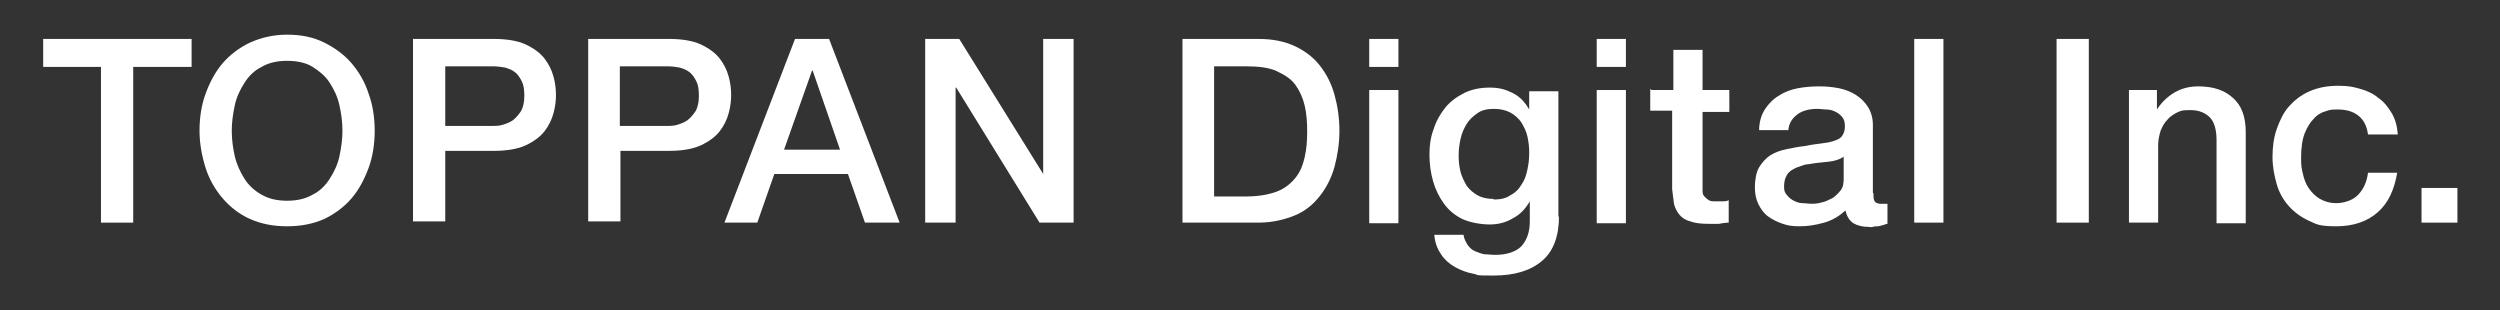 <?xml version="1.0" encoding="UTF-8"?>
<svg xmlns="http://www.w3.org/2000/svg" version="1.1" viewBox="0 0 411 51">
  <rect x="0" y="0" width="411" height="51" fill="#333333" stroke="none"/>
  <defs>
    <style>
      .cls-1 {
        fill: #fff;
      }
    </style>
  </defs>
  <!-- Generator: Adobe Illustrator 28.7.1, SVG Export Plug-In . SVG Version: 1.2.0 Build 142)  -->
  <g>
    <g id="_レイヤー_1">
      <path class="cls-1" d="M194.4,6.4h12.5c2.3,0,4.3.4,6,1.2,1.7.8,3.1,1.9,4.1,3.2,1.1,1.4,1.9,3,2.4,4.8s.8,3.8.8,5.9-.3,4-.8,5.9c-.5,1.8-1.3,3.4-2.4,4.8-1.1,1.4-2.4,2.5-4.1,3.2s-3.7,1.2-6,1.2h-12.5V6.4ZM199.6,32.3h5.2c2.1,0,3.7-.3,5.1-.8,1.3-.5,2.3-1.3,3.1-2.3s1.2-2.1,1.5-3.4.4-2.7.4-4.2-.1-2.9-.4-4.2c-.3-1.3-.8-2.4-1.5-3.4s-1.8-1.7-3.1-2.3-3-.8-5.1-.8h-5.2v21.6h0Z"/>
      <path class="cls-1" d="M225.1,6.4h4.8v4.6h-4.8v-4.6ZM225.1,14.8h4.8v21.9h-4.8V14.8Z"/>
      <path class="cls-1" d="M256.3,35.5c0,3.3-.9,5.8-2.8,7.4-1.9,1.6-4.5,2.4-8,2.4s-2.2-.1-3.3-.3-2.1-.6-3-1.1c-.9-.5-1.7-1.2-2.3-2.1s-1-1.9-1.1-3.2h4.8c.1.7.4,1.2.7,1.7.3.4.7.8,1.2,1,.5.2,1,.4,1.5.5.6,0,1.2.1,1.8.1,1.9,0,3.4-.5,4.3-1.4.9-1,1.4-2.3,1.4-4.1v-3.3h0c-.7,1.2-1.6,2.2-2.8,2.8-1.2.7-2.4,1-3.8,1s-3.2-.3-4.5-.9c-1.2-.6-2.2-1.4-3-2.5-.8-1.1-1.4-2.3-1.8-3.7-.4-1.4-.6-2.9-.6-4.4s.2-2.9.7-4.2c.4-1.3,1.1-2.5,1.9-3.5s1.9-1.8,3.1-2.4,2.6-.9,4.2-.9,2.6.3,3.8.9,2,1.5,2.7,2.7h0v-3h4.8v20.7h0ZM245.6,32.8c1.1,0,2-.2,2.7-.7.8-.4,1.4-1,1.8-1.7.5-.7.8-1.5,1-2.5.2-.9.3-1.8.3-2.8s-.1-1.8-.3-2.7c-.2-.9-.6-1.6-1-2.3-.5-.7-1.1-1.2-1.8-1.6-.8-.4-1.6-.6-2.7-.6s-2,.2-2.7.7c-.7.5-1.3,1-1.8,1.8-.4.7-.8,1.5-1,2.5-.2.9-.3,1.8-.3,2.7s.1,1.8.3,2.6.6,1.6,1,2.3c.5.7,1.1,1.2,1.8,1.6.7.4,1.6.6,2.6.6h0Z"/>
      <path class="cls-1" d="M262.5,6.4h4.8v4.6h-4.8v-4.6ZM262.5,14.8h4.8v21.9h-4.8V14.8Z"/>
      <path class="cls-1" d="M271.5,14.8h3.6v-6.6h4.8v6.6h4.4v3.6h-4.4v11.7c0,.5,0,1,0,1.3,0,.4.1.7.3.9s.4.4.7.6.7.2,1.3.2.7,0,1,0c.3,0,.7,0,1-.2v3.7c-.5,0-1.1.1-1.6.2-.5,0-1,0-1.6,0-1.3,0-2.3-.1-3.1-.4-.8-.2-1.4-.6-1.8-1.1-.4-.5-.7-1-.9-1.8-.1-.7-.2-1.5-.3-2.4v-12.9h-3.6v-3.6h0Z"/>
      <path class="cls-1" d="M308,31.8c0,.6,0,1,.2,1.3.1.2.5.4.9.4h.5c.2,0,.4,0,.7,0v3.3c-.2,0-.4.1-.7.2s-.5.1-.8.2c-.3,0-.6,0-.9.1s-.5,0-.7,0c-1,0-1.8-.2-2.5-.6-.6-.4-1.1-1.1-1.3-2.1-1,.9-2.1,1.6-3.5,2-1.4.4-2.7.6-4,.6s-1.9-.1-2.8-.4-1.7-.7-2.4-1.2-1.2-1.2-1.6-2-.6-1.7-.6-2.8.2-2.5.7-3.3,1.1-1.5,1.9-2,1.7-.8,2.7-1c1-.2,2-.4,3-.5.9-.2,1.7-.3,2.5-.4s1.5-.2,2.1-.4c.6-.2,1.1-.4,1.4-.8s.5-.9.5-1.6-.1-1.1-.4-1.5c-.3-.4-.7-.7-1.1-.9s-.9-.4-1.5-.4c-.5,0-1-.1-1.5-.1-1.4,0-2.5.3-3.3.9s-1.4,1.4-1.5,2.6h-4.8c0-1.4.4-2.6,1-3.5.6-.9,1.4-1.7,2.3-2.2.9-.6,2-1,3.1-1.2,1.1-.2,2.3-.3,3.5-.3s2.1.1,3.2.3c1,.2,2,.6,2.8,1.1s1.5,1.2,2,2c.5.8.8,1.8.8,2.9v11.2h0ZM303.2,25.7c-.7.5-1.6.8-2.7.9s-2.1.2-3.2.4c-.5,0-1,.2-1.5.4-.5.1-.9.4-1.3.6-.4.3-.7.6-.9,1.1-.2.4-.3,1-.3,1.6s.1,1,.5,1.4c.3.4.7.7,1.1.9s.9.4,1.4.4c.5,0,1,.1,1.4.1s1.1,0,1.7-.2c.6-.1,1.2-.4,1.8-.7.5-.3,1-.8,1.4-1.3.4-.5.5-1.2.5-1.9v-3.6h0Z"/>
      <path class="cls-1" d="M314.7,6.4h4.8v30.2h-4.8V6.4Z"/>
      <path class="cls-1" d="M7.1,6.4h24.4v4.6h-9.6v25.6h-5.3V11H7.1v-4.6Z"/>
      <path class="cls-1" d="M47.2,5.7c2.3,0,4.3.4,6.1,1.3s3.3,2,4.5,3.4c1.2,1.4,2.2,3.1,2.8,5,.7,1.9,1,4,1,6.1s-.3,4.2-1,6.1c-.7,1.9-1.6,3.6-2.8,5-1.2,1.4-2.8,2.6-4.5,3.4-1.8.8-3.8,1.2-6.1,1.2s-4.3-.4-6.1-1.2-3.3-2-4.5-3.4c-1.2-1.4-2.2-3.1-2.8-5s-1-4-1-6.1.3-4.2,1-6.1,1.6-3.6,2.8-5c1.2-1.4,2.8-2.6,4.5-3.4,1.8-.8,3.8-1.3,6.1-1.3ZM47.2,10c-1.6,0-3,.3-4.2,1-1.2.6-2.1,1.5-2.8,2.6-.7,1.1-1.3,2.3-1.6,3.7-.3,1.4-.5,2.8-.5,4.2s.2,2.9.5,4.2.9,2.6,1.6,3.7c.7,1.1,1.7,2,2.8,2.6,1.2.7,2.6,1,4.2,1s3-.3,4.2-1c1.2-.6,2.1-1.5,2.8-2.6.7-1.1,1.3-2.3,1.6-3.7.3-1.4.5-2.8.5-4.2s-.2-2.9-.5-4.2c-.3-1.4-.9-2.6-1.6-3.7-.7-1.1-1.7-1.9-2.8-2.6s-2.6-1-4.2-1Z"/>
      <path class="cls-1" d="M67.9,6.4h13.3c2.1,0,3.9.3,5.2.9s2.4,1.4,3.1,2.3c.7.9,1.2,1.9,1.5,3,.3,1.1.4,2.1.4,3s-.1,1.9-.4,3c-.3,1.1-.8,2.1-1.5,3s-1.8,1.7-3.1,2.3c-1.3.6-3.1.9-5.2.9h-8v11.6h-5.3V6.4ZM73.2,20.7h7.7c.6,0,1.2,0,1.8-.2s1.2-.4,1.7-.8.9-.9,1.3-1.5c.3-.6.5-1.4.5-2.4s-.1-1.8-.4-2.4-.7-1.2-1.1-1.5c-.5-.4-1-.6-1.7-.8-.6-.1-1.3-.2-2-.2h-7.8v10h0Z"/>
      <path class="cls-1" d="M96.7,6.4h13.3c2.1,0,3.9.3,5.2.9s2.4,1.4,3.1,2.3c.7.9,1.2,1.9,1.5,3,.3,1.1.4,2.1.4,3s-.1,1.9-.4,3c-.3,1.1-.8,2.1-1.5,3s-1.8,1.7-3.1,2.3c-1.3.6-3.1.9-5.2.9h-8v11.6h-5.3V6.4ZM101.9,20.7h7.7c.6,0,1.2,0,1.8-.2s1.2-.4,1.7-.8.9-.9,1.3-1.5c.3-.6.5-1.4.5-2.4s-.1-1.8-.4-2.4-.7-1.2-1.1-1.5c-.5-.4-1-.6-1.7-.8-.6-.1-1.3-.2-2-.2h-7.8v10h0Z"/>
      <path class="cls-1" d="M130.7,6.4h5.6l11.6,30.2h-5.7l-2.8-8h-12.1l-2.8,8h-5.4s11.6-30.2,11.6-30.2ZM128.9,24.6h9.2l-4.5-13h-.1l-4.6,13h0Z"/>
      <path class="cls-1" d="M152.1,6.4h5.6l13.8,22.2h0V6.4h5v30.2h-5.6l-13.7-22.2h-.1v22.2h-5V6.4h0Z"/>
      <path class="cls-1" d="M338.1,6.4h5.3v30.2h-5.3V6.4Z"/>
      <path class="cls-1" d="M350,14.8h4.6v3.2h0c.7-1.1,1.7-2.1,2.9-2.8,1.2-.7,2.5-1,3.9-1,2.4,0,4.3.6,5.7,1.9,1.4,1.2,2.1,3.1,2.1,5.6v15h-4.8v-13.7c0-1.7-.4-3-1.1-3.7s-1.7-1.2-3.2-1.2-1.5.1-2.2.4c-.6.3-1.2.7-1.6,1.2-.5.5-.8,1.1-1.1,1.8-.2.7-.4,1.5-.4,2.2v12.9h-4.8V14.8h0Z"/>
      <path class="cls-1" d="M389.3,22.1c-.2-1.4-.7-2.4-1.6-3.1s-2-1-3.4-1-1.3.1-2,.3-1.4.6-1.9,1.2c-.6.6-1.1,1.4-1.5,2.4-.4,1-.6,2.4-.6,4s.1,1.8.3,2.7c.2.9.5,1.7,1,2.4.5.7,1.1,1.3,1.8,1.7.7.4,1.6.7,2.7.7s2.6-.4,3.5-1.3c.9-.9,1.5-2.1,1.7-3.7h4.8c-.5,2.9-1.5,5-3.2,6.5-1.7,1.5-4,2.3-6.8,2.3s-3.2-.3-4.5-.9-2.4-1.4-3.3-2.4-1.6-2.2-2-3.6-.7-2.9-.7-4.5.2-3.2.7-4.6c.5-1.4,1.1-2.7,2-3.7s2-1.9,3.4-2.5,2.9-.9,4.7-.9,2.5.2,3.6.5c1.1.3,2.2.8,3,1.5.9.6,1.6,1.5,2.2,2.5.6,1,.9,2.2,1,3.5h-4.8,0Z"/>
      <path class="cls-1" d="M398.1,30.9h5.9v5.7h-5.9v-5.7Z"/>
    </g>
  </g>
</svg>